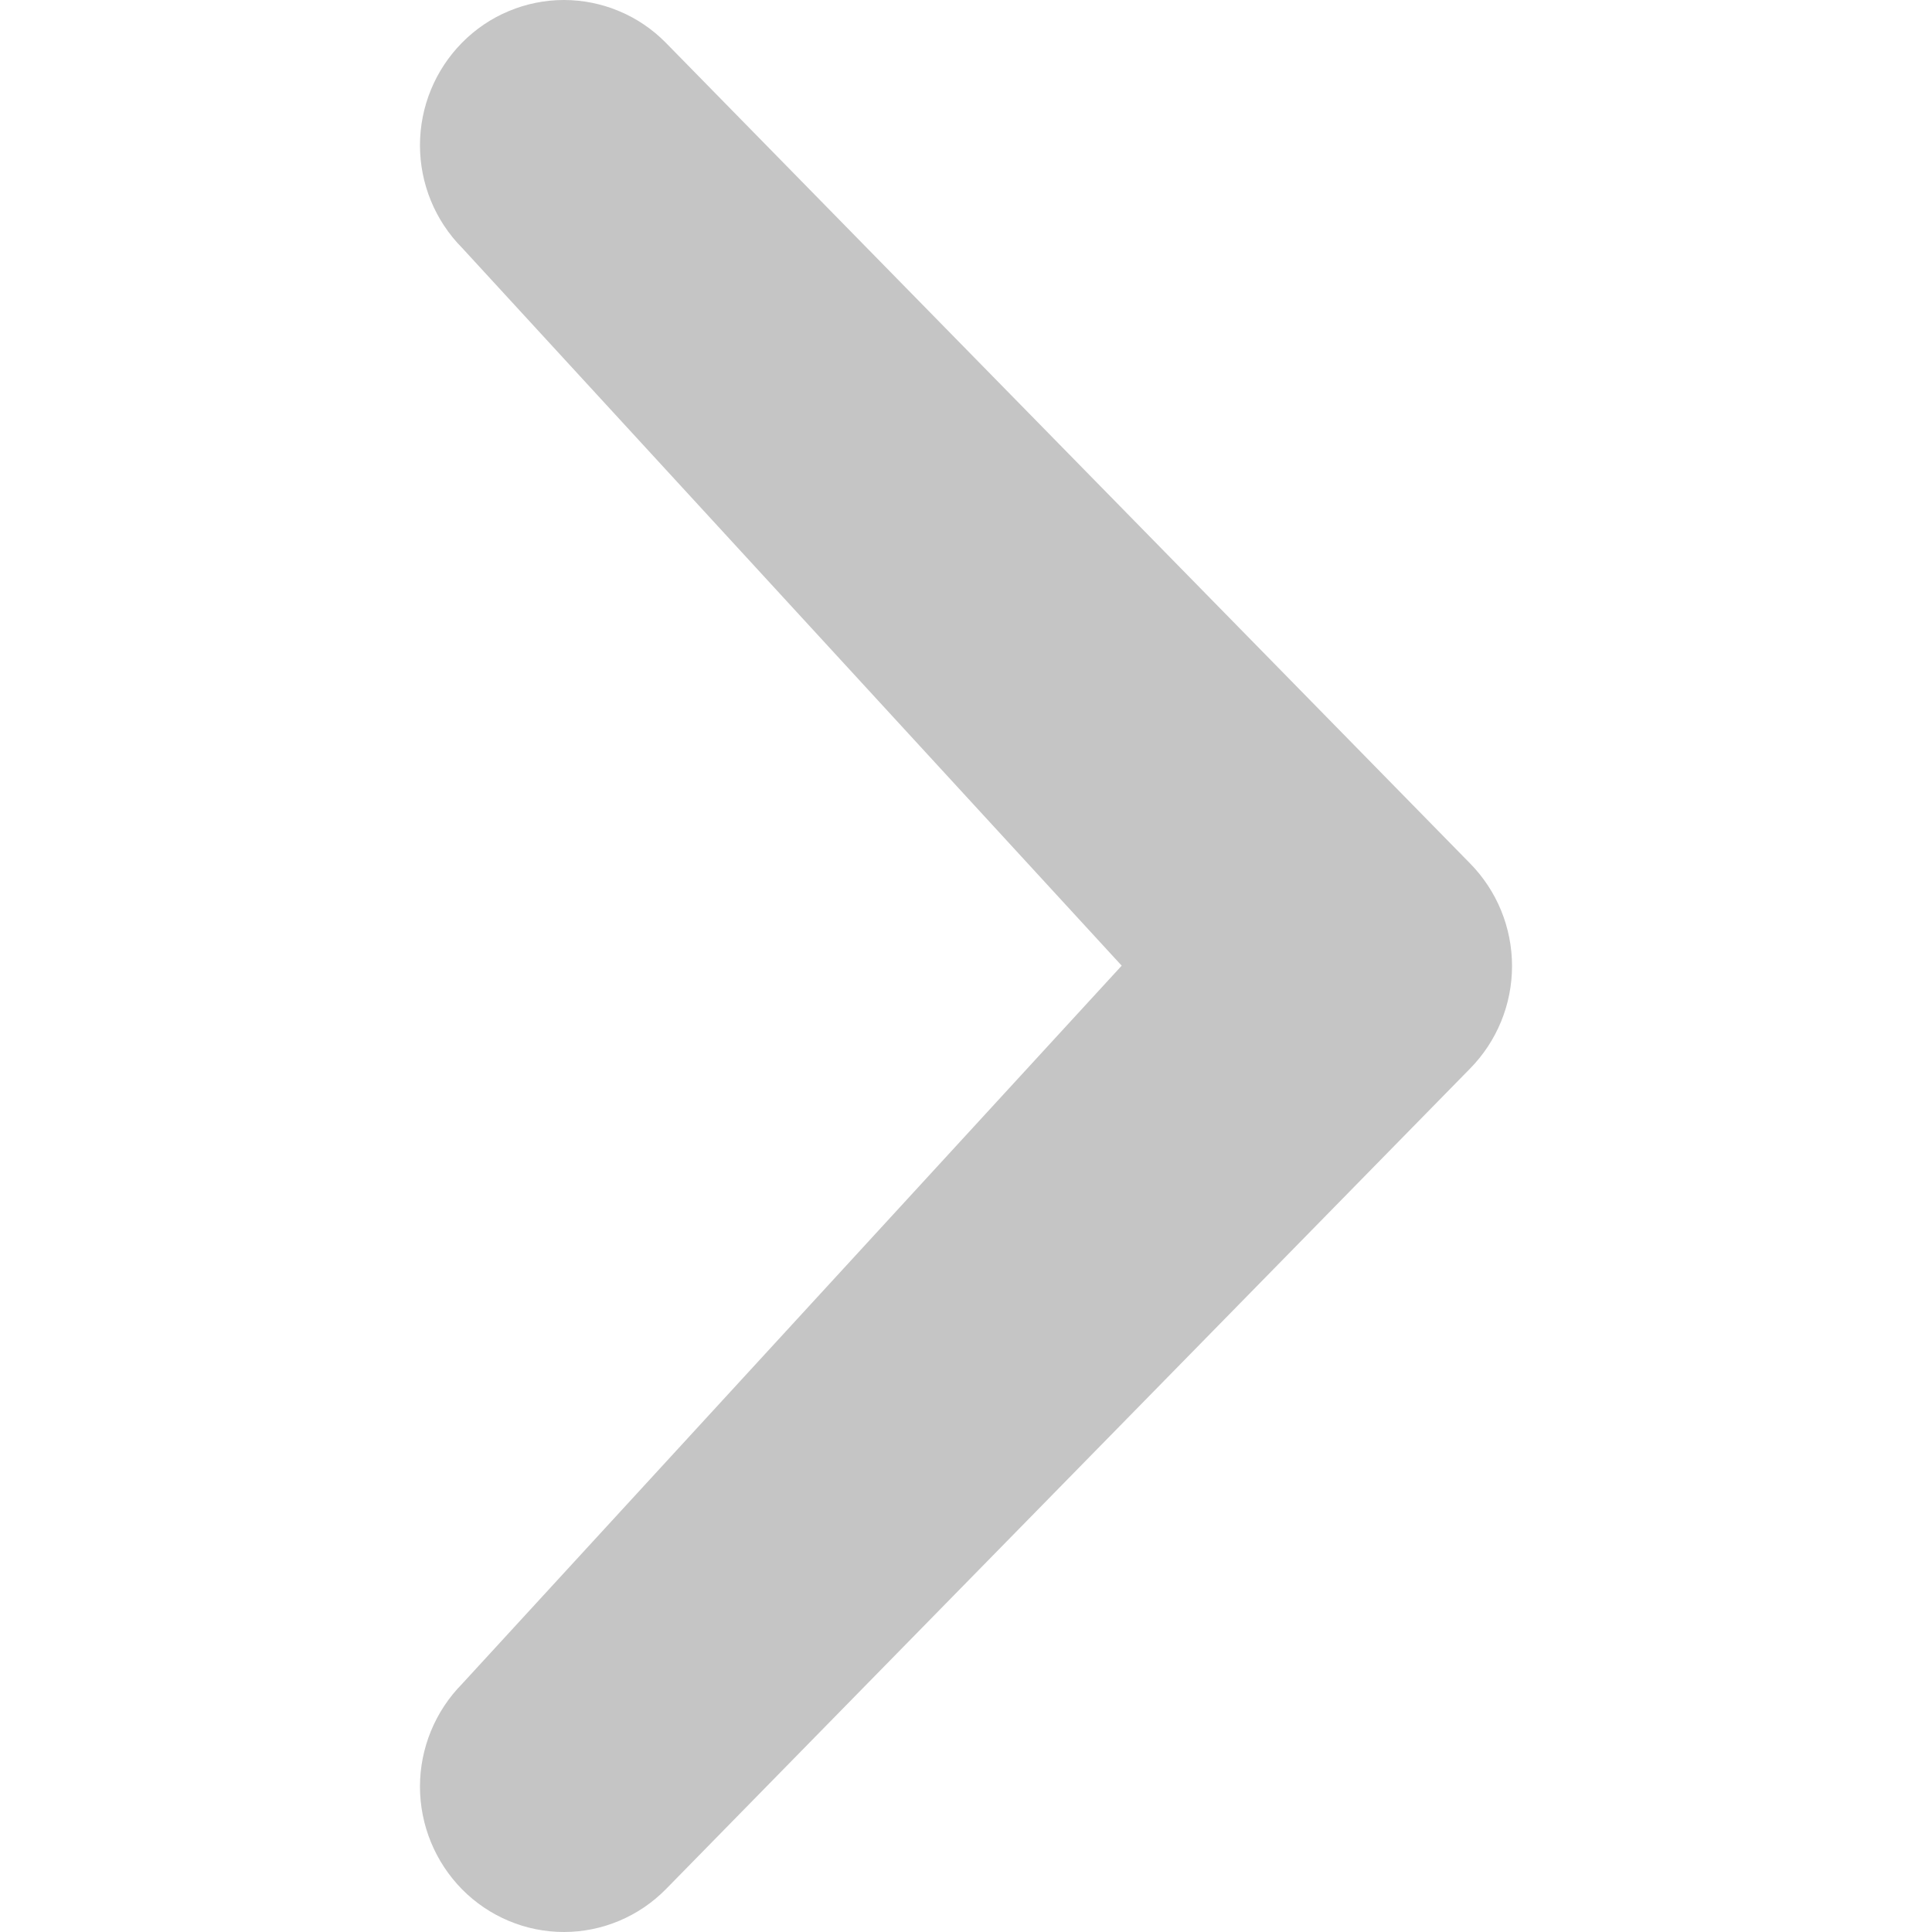 <svg width="24" height="24" viewBox="0 0 24 24" fill="none" xmlns="http://www.w3.org/2000/svg">
<path d="M5.741 3.08C5.405 2.741 5.217 2.282 5.217 1.805C5.217 1.327 5.405 0.869 5.741 0.529C5.906 0.362 6.103 0.228 6.32 0.138C6.537 0.047 6.77 -5.25121e-07 7.005 -5.14839e-07C7.24 -5.04558e-07 7.473 0.047 7.69 0.138C7.907 0.228 8.104 0.362 8.269 0.529L18.259 10.723C18.595 11.063 18.783 11.522 18.783 12C18.783 12.478 18.595 12.937 18.259 13.277L8.269 23.471C8.104 23.638 7.907 23.771 7.69 23.862C7.473 23.953 7.24 24 7.005 24C6.77 24 6.537 23.953 6.32 23.862C6.103 23.771 5.906 23.638 5.741 23.471C5.406 23.131 5.217 22.672 5.217 22.194C5.217 21.716 5.406 21.257 5.741 20.917L13.934 11.996L5.741 3.08Z" fill="#707070" fill-opacity="0.4"/>
</svg>
